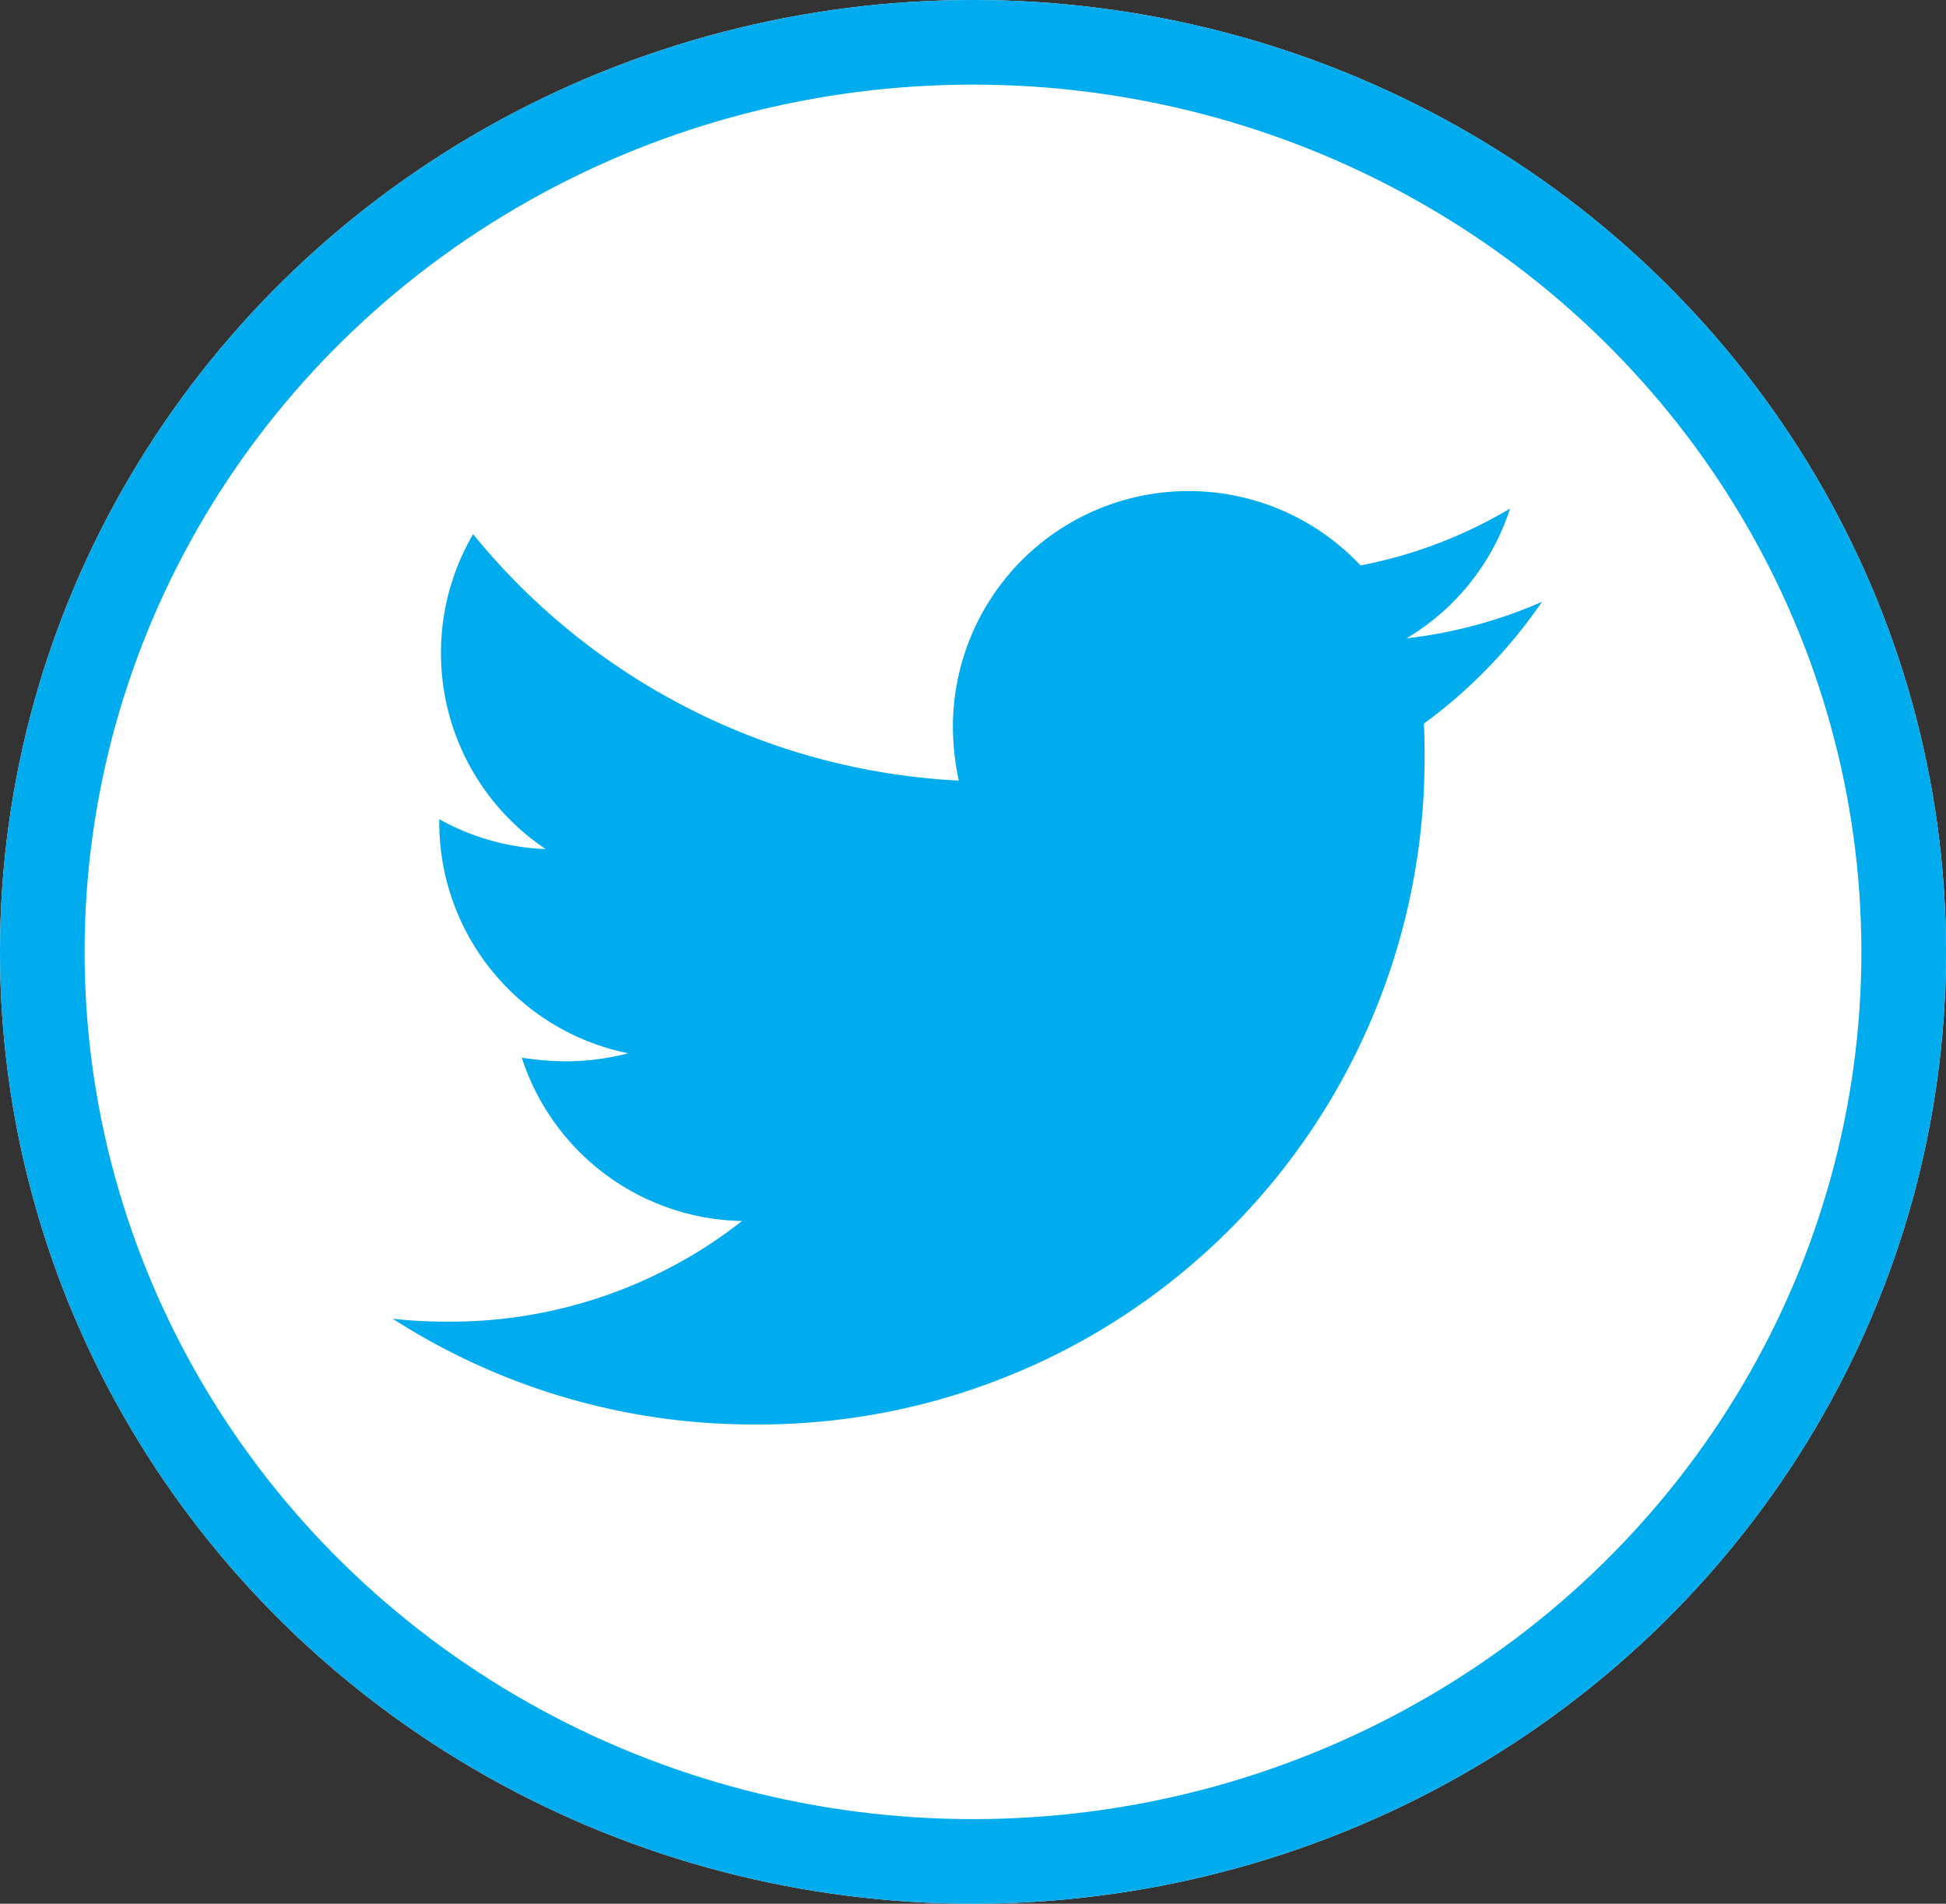 <svg xmlns="http://www.w3.org/2000/svg" width="46" height="45" viewBox="0 0 46 45"><rect x="0" y="0" width="46" height="45" fill="#333333" stroke="none"/><g transform="translate(0.371)"><g transform="translate(-0.371)" fill="#fff" stroke="#00acee" stroke-width="2"><ellipse cx="23" cy="22.5" rx="23" ry="22.5" stroke="none"/><ellipse cx="23" cy="22.5" rx="22" ry="21.5" fill="none"/></g><path d="M24.374,8.88c.017.241.017.483.017.724A15.733,15.733,0,0,1,8.55,25.445,15.734,15.734,0,0,1,0,22.946a11.518,11.518,0,0,0,1.345.069,11.151,11.151,0,0,0,6.912-2.379,5.578,5.578,0,0,1-5.206-3.861,7.021,7.021,0,0,0,1.052.086,5.889,5.889,0,0,0,1.465-.19A5.569,5.569,0,0,1,1.1,11.207v-.069a5.607,5.607,0,0,0,2.517.707A5.576,5.576,0,0,1,1.9,4.4a15.826,15.826,0,0,0,11.48,5.826,6.285,6.285,0,0,1-.138-1.276,5.573,5.573,0,0,1,9.636-3.81,10.962,10.962,0,0,0,3.534-1.345,5.553,5.553,0,0,1-2.448,3.068A11.162,11.162,0,0,0,27.167,6,11.969,11.969,0,0,1,24.374,8.88Z" transform="translate(8.912 8.226)" fill="#00acee"/></g></svg>